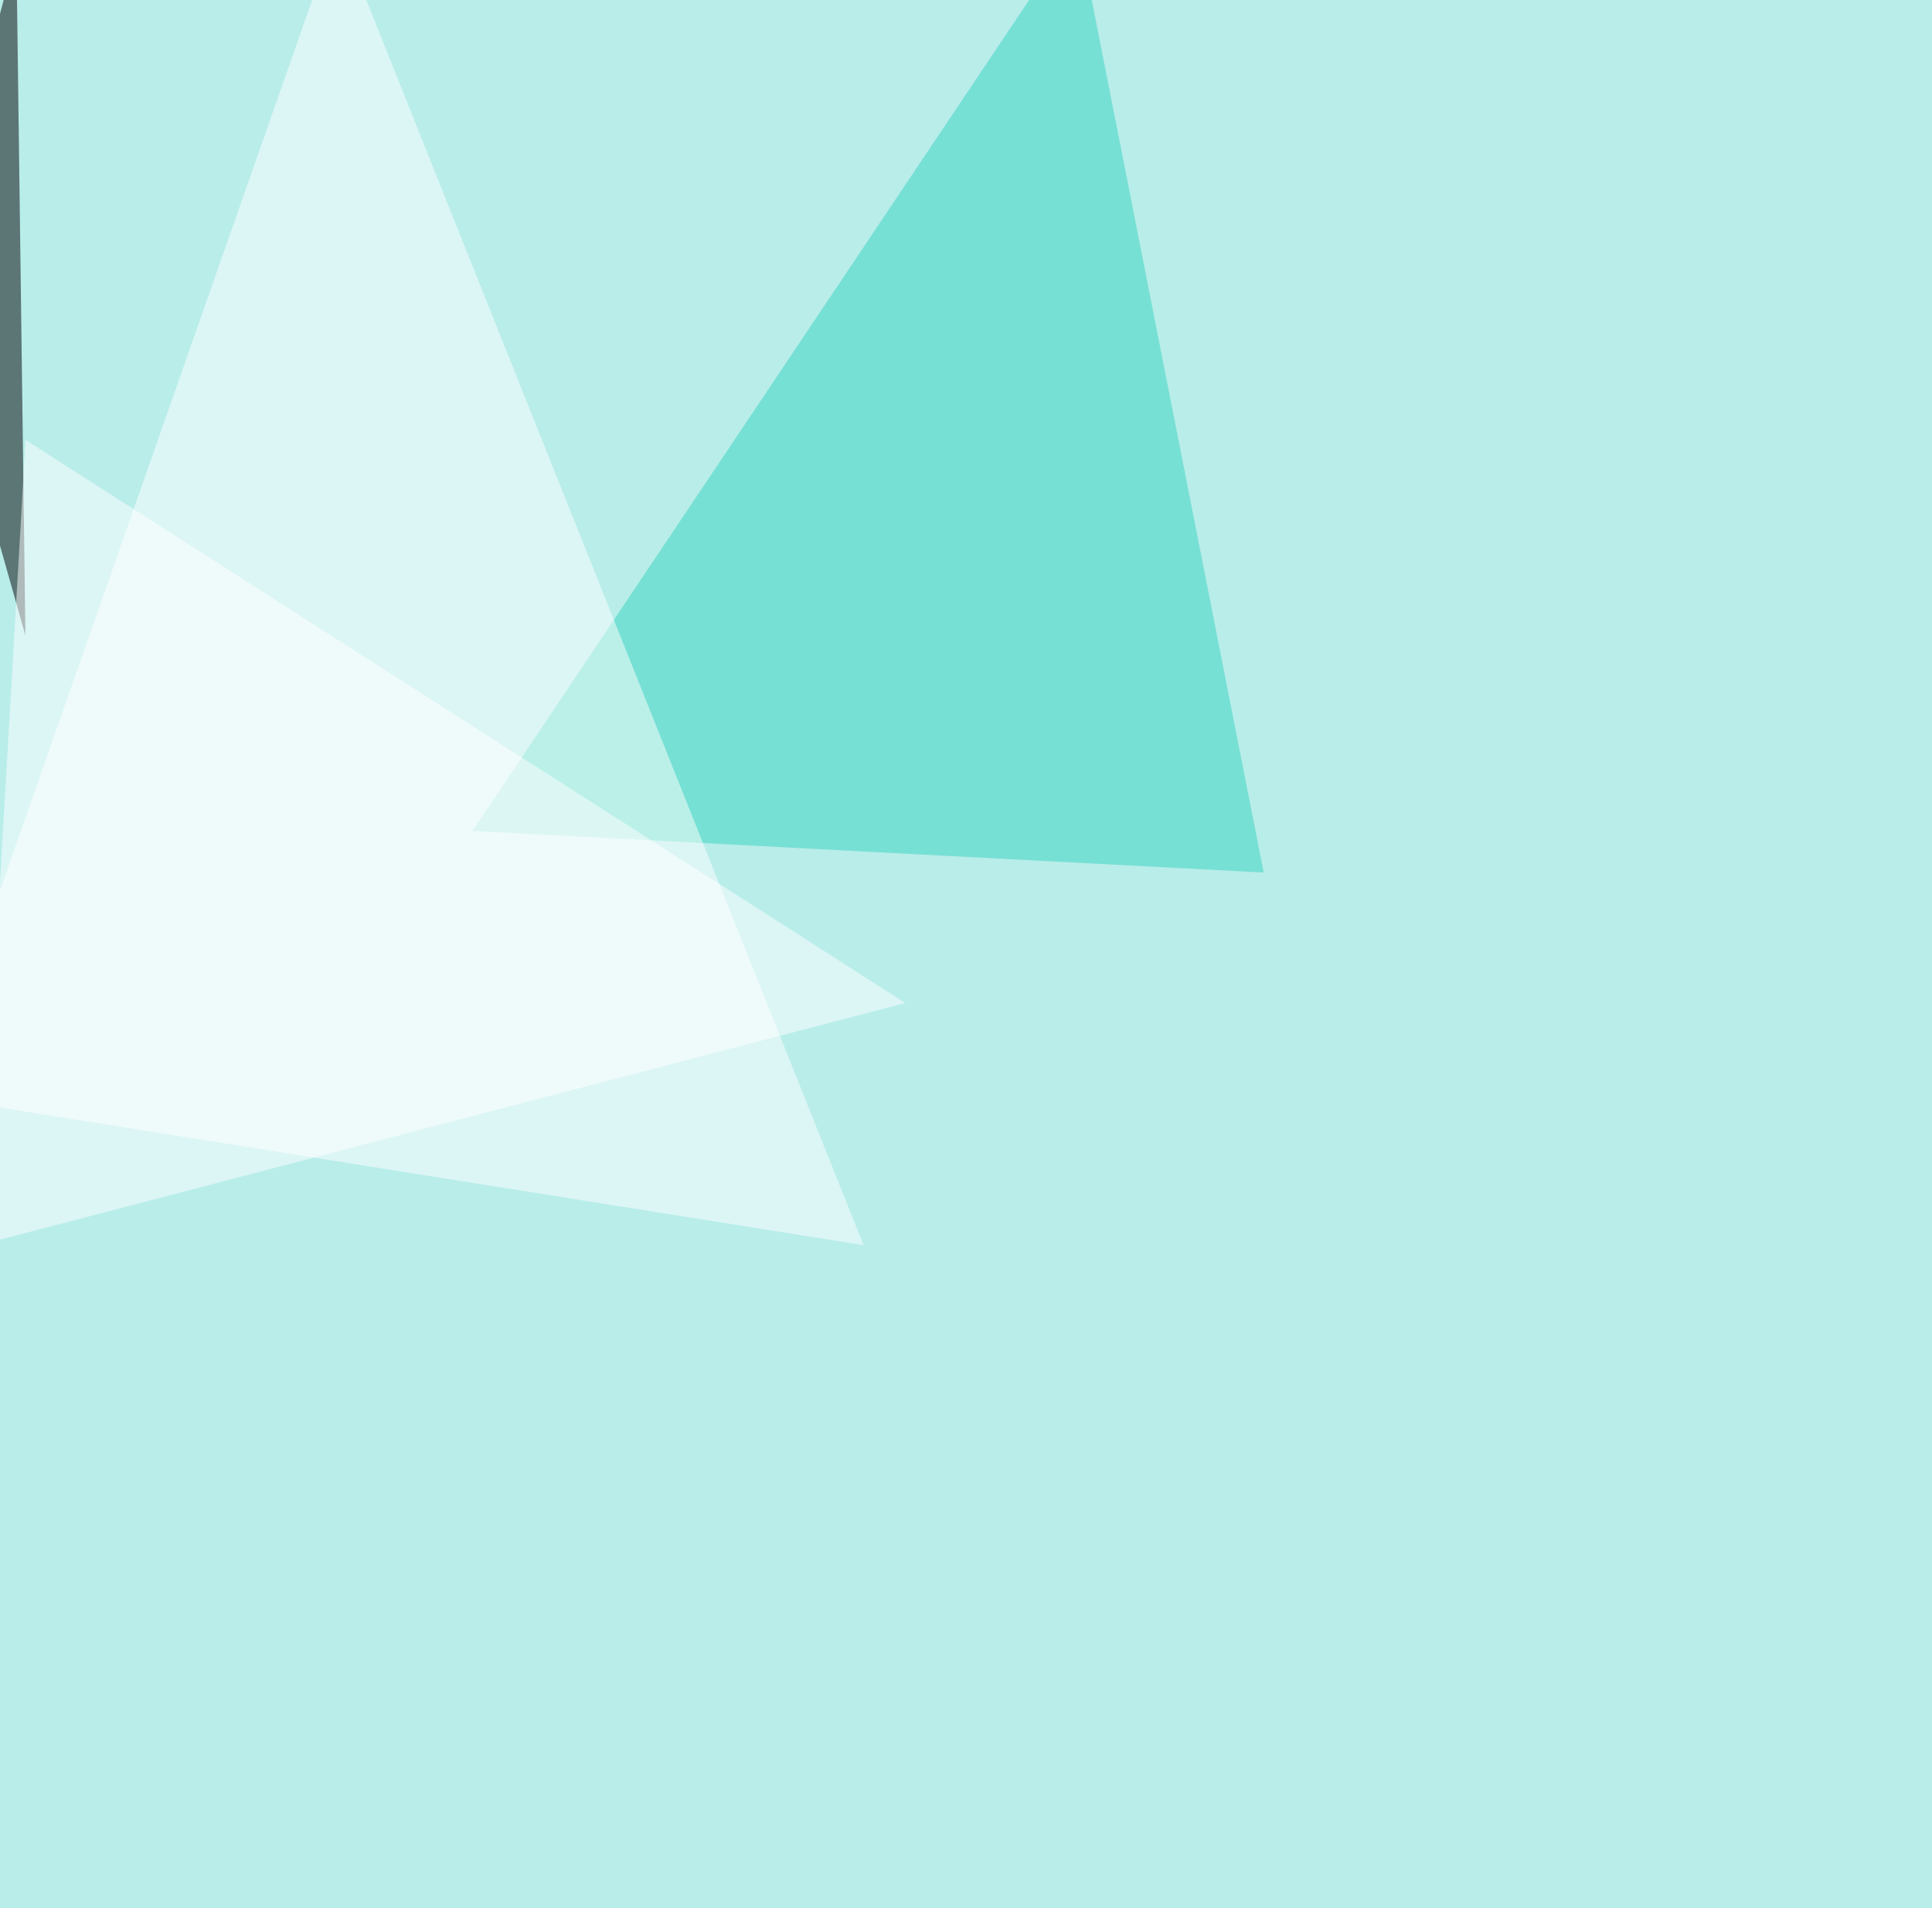 <svg xmlns="http://www.w3.org/2000/svg" width="1216" height="1201" ><filter id="a"><feGaussianBlur stdDeviation="55"/></filter><rect width="100%" height="100%" fill="#b9edea"/><g filter="url(#a)"><g fill-opacity=".5"><path fill="#36d4bf" d="M297.4 523L678.2-45.5l117.2 594.7z"/><path fill="#fff" d="M212.4-45.4L-45.4 689.9l588.9 93.8z"/><path d="M-45.4 183.1L16 400 10.3-30.8z"/><path fill="#fff" d="M16.1 276.9l-29.3 506.8 583-152.4z"/></g></g></svg>